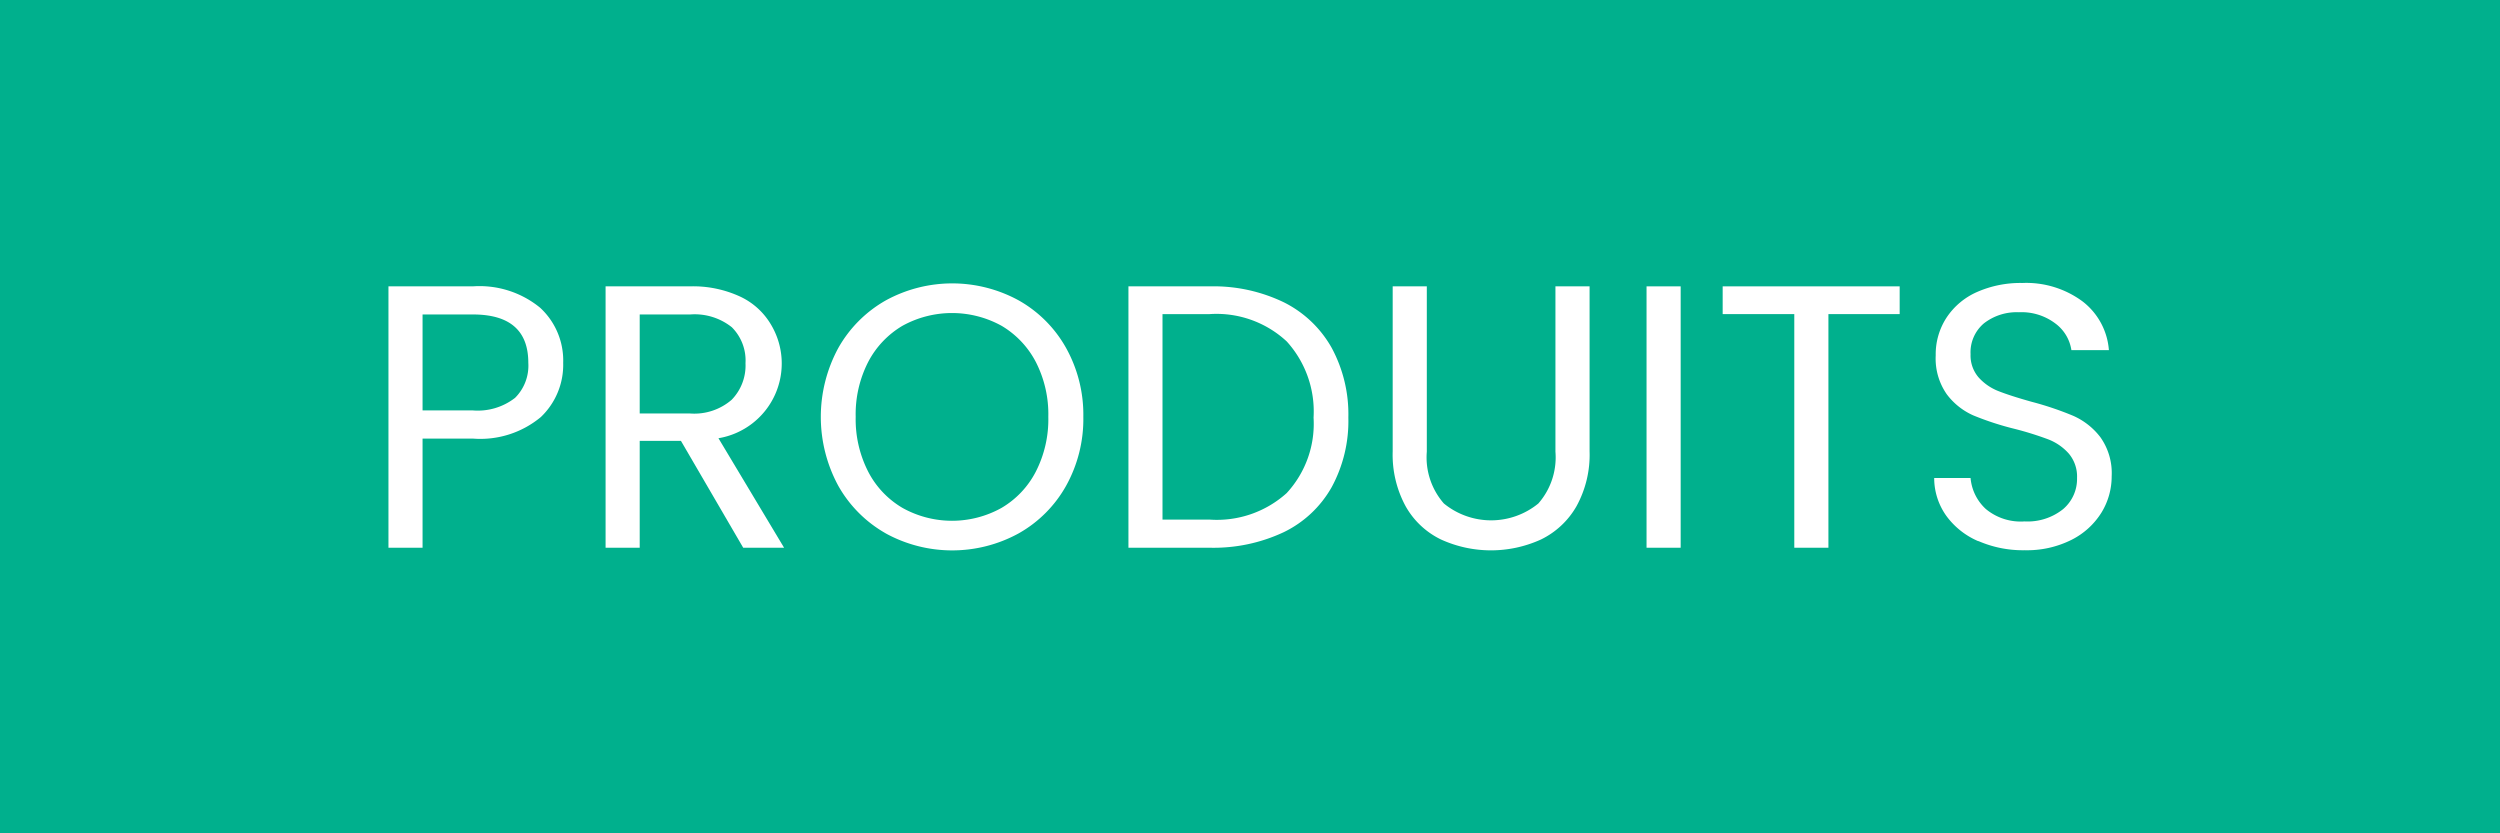 <svg id="Groupe_16983" data-name="Groupe 16983" xmlns="http://www.w3.org/2000/svg" xmlns:xlink="http://www.w3.org/1999/xlink" width="120" height="40" viewBox="0 0 120 40">
  <defs>
    <clipPath id="clip-path">
      <rect id="Rectangle_4079" data-name="Rectangle 4079" width="120" height="40" fill="none"/>
    </clipPath>
  </defs>
  <rect id="Rectangle_4077" data-name="Rectangle 4077" width="120" height="40" fill="#00b08d"/>
  <g id="Groupe_16982" data-name="Groupe 16982">
    <g id="Groupe_16981" data-name="Groupe 16981" clip-path="url(#clip-path)">
      <path id="Tracé_7693" data-name="Tracé 7693" d="M25.962,20.017a4.538,4.538,0,0,1-3.267,1.035H20.283v5.239H18.646V13.745h4.049a4.589,4.589,0,0,1,3.231,1.026,3.444,3.444,0,0,1,1.107,2.646,3.462,3.462,0,0,1-1.071,2.6m-1.251-.908a2.18,2.18,0,0,0,.648-1.692q0-2.322-2.664-2.323H20.283V19.7h2.412a2.912,2.912,0,0,0,2.016-.594" fill="#fff"/>
      <path id="Tracé_7694" data-name="Tracé 7694" d="M35.674,26.291l-2.989-5.13H30.706v5.13H29.068V13.745h4.05a5.375,5.375,0,0,1,2.4.487,3.373,3.373,0,0,1,1.468,1.313,3.637,3.637,0,0,1-2.5,5.49l3.15,5.256Zm-4.968-6.444h2.412a2.741,2.741,0,0,0,2-.656,2.358,2.358,0,0,0,.666-1.756,2.252,2.252,0,0,0-.657-1.728,2.861,2.861,0,0,0-2.007-.612H30.706Z" fill="#fff"/>
      <path id="Tracé_7695" data-name="Tracé 7695" d="M42.513,25.6a6.006,6.006,0,0,1-2.277-2.285,6.938,6.938,0,0,1,0-6.607,6.009,6.009,0,0,1,2.277-2.286,6.641,6.641,0,0,1,6.39,0A5.942,5.942,0,0,1,51.171,16.7,6.591,6.591,0,0,1,52,20.009a6.588,6.588,0,0,1-.829,3.312A5.942,5.942,0,0,1,48.9,25.6a6.641,6.641,0,0,1-6.39,0m5.553-1.215a4.3,4.3,0,0,0,1.656-1.746,5.5,5.5,0,0,0,.6-2.628,5.49,5.49,0,0,0-.6-2.637,4.345,4.345,0,0,0-1.646-1.737,4.925,4.925,0,0,0-4.752,0,4.349,4.349,0,0,0-1.648,1.737,5.5,5.5,0,0,0-.6,2.637,5.514,5.514,0,0,0,.6,2.628,4.3,4.3,0,0,0,1.657,1.746,4.881,4.881,0,0,0,4.733,0" fill="#fff"/>
      <path id="Tracé_7696" data-name="Tracé 7696" d="M61.621,14.509a5.388,5.388,0,0,1,2.3,2.188,6.708,6.708,0,0,1,.8,3.348,6.653,6.653,0,0,1-.8,3.338,5.282,5.282,0,0,1-2.3,2.161,7.91,7.91,0,0,1-3.556.747h-3.9V13.745h3.9a7.766,7.766,0,0,1,3.556.764m.152,9.145a4.9,4.9,0,0,0,1.278-3.609,5,5,0,0,0-1.287-3.655,4.949,4.949,0,0,0-3.7-1.313H55.8v9.864h2.268a5,5,0,0,0,3.708-1.287" fill="#fff"/>
      <path id="Tracé_7697" data-name="Tracé 7697" d="M68.487,13.745v7.937a3.356,3.356,0,0,0,.819,2.485,3.582,3.582,0,0,0,4.535,0,3.36,3.36,0,0,0,.82-2.485V13.745H76.3v7.92a5.122,5.122,0,0,1-.63,2.637,3.952,3.952,0,0,1-1.7,1.592,5.782,5.782,0,0,1-4.806,0A3.888,3.888,0,0,1,67.47,24.3a5.182,5.182,0,0,1-.621-2.637v-7.92Z" fill="#fff"/>
      <rect id="Rectangle_4078" data-name="Rectangle 4078" width="1.638" height="12.546" transform="translate(79.034 13.745)" fill="#fff"/>
      <path id="Tracé_7698" data-name="Tracé 7698" d="M91.184,13.745v1.332h-3.42V26.291H86.126V15.077H82.688V13.745Z" fill="#fff"/>
      <path id="Tracé_7699" data-name="Tracé 7699" d="M94.956,25.976a3.69,3.69,0,0,1-1.539-1.224,3.126,3.126,0,0,1-.576-1.808h1.746a2.293,2.293,0,0,0,.728,1.484,2.618,2.618,0,0,0,1.864.6,2.725,2.725,0,0,0,1.844-.585,1.9,1.9,0,0,0,.675-1.5,1.709,1.709,0,0,0-.395-1.17,2.539,2.539,0,0,0-.991-.685,15.605,15.605,0,0,0-1.6-.5,13.994,13.994,0,0,1-1.989-.647,3.224,3.224,0,0,1-1.279-1.018,2.994,2.994,0,0,1-.53-1.863,3.225,3.225,0,0,1,.522-1.817A3.387,3.387,0,0,1,94.9,14.015a5.168,5.168,0,0,1,2.169-.432,4.544,4.544,0,0,1,2.89.882,3.254,3.254,0,0,1,1.268,2.34h-1.8a1.95,1.95,0,0,0-.756-1.268,2.682,2.682,0,0,0-1.764-.549,2.56,2.56,0,0,0-1.675.53A1.817,1.817,0,0,0,94.587,17a1.614,1.614,0,0,0,.387,1.117,2.5,2.5,0,0,0,.954.657c.378.149.909.321,1.592.512a15.152,15.152,0,0,1,2,.675,3.337,3.337,0,0,1,1.3,1.027,2.977,2.977,0,0,1,.54,1.881,3.308,3.308,0,0,1-.485,1.727,3.581,3.581,0,0,1-1.44,1.315,4.764,4.764,0,0,1-2.25.5,5.347,5.347,0,0,1-2.223-.441" fill="#fff"/>
    </g>
  </g>
</svg>
